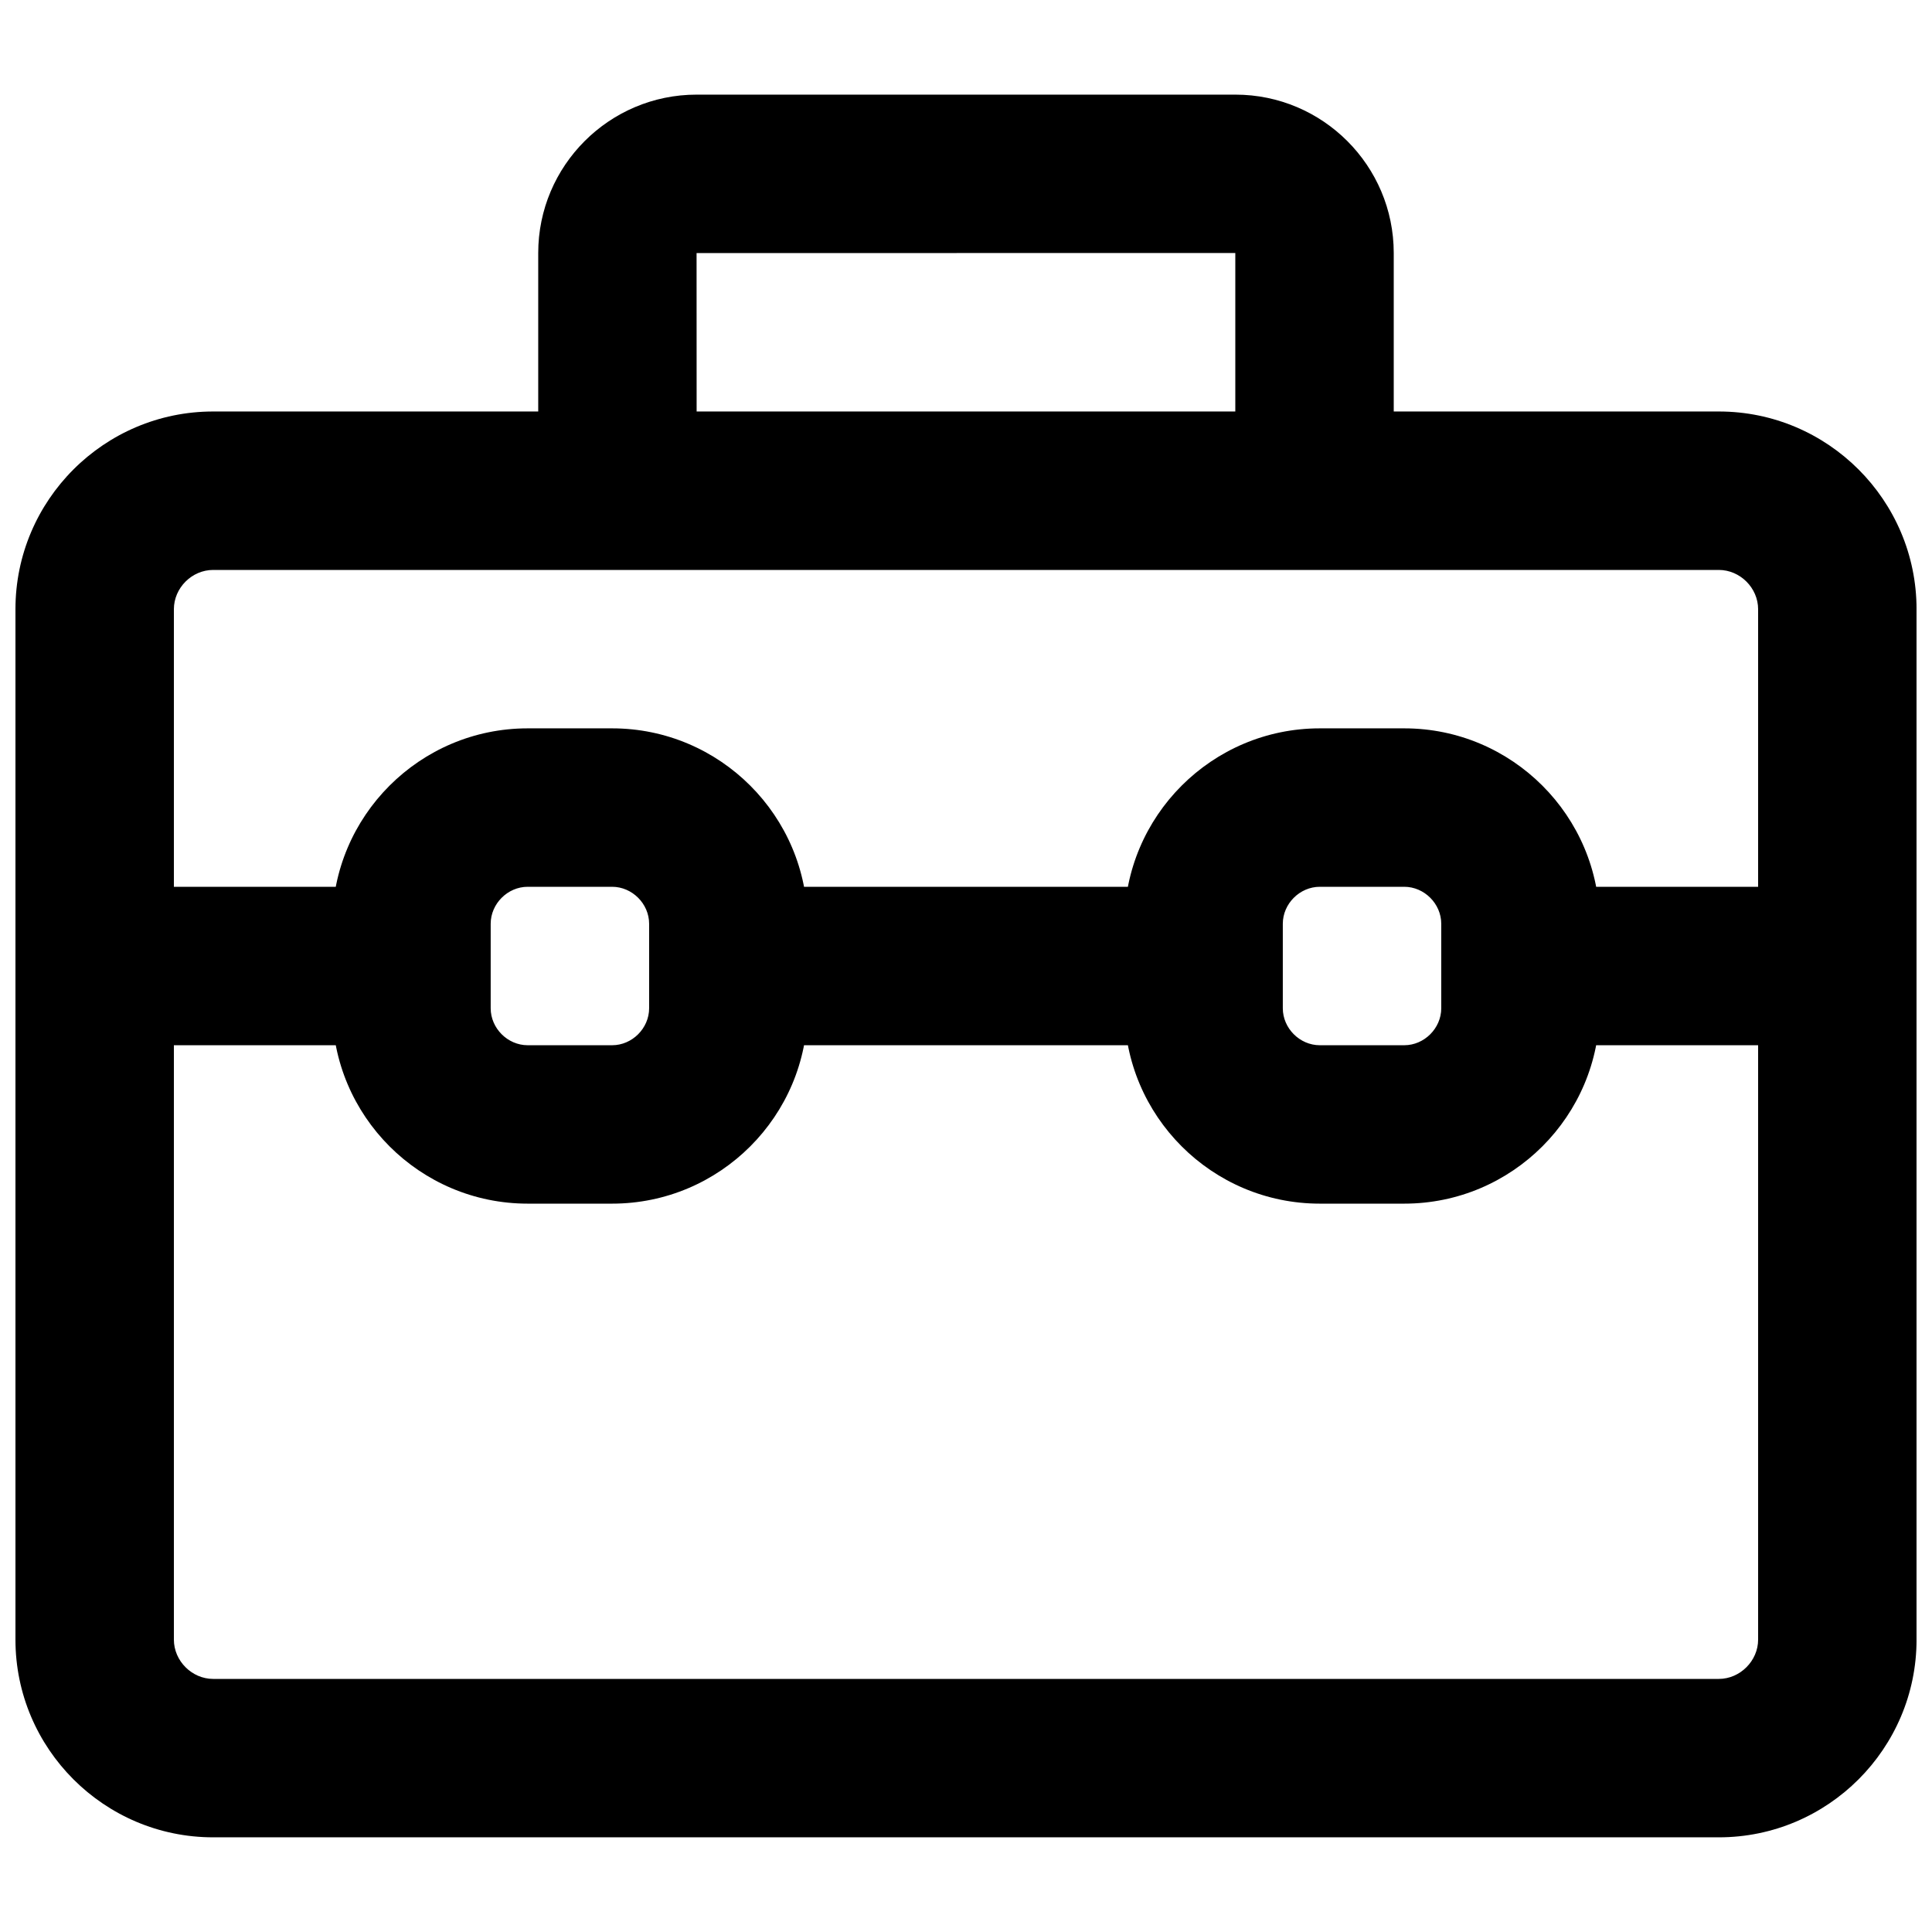 <?xml version="1.0" encoding="UTF-8"?>
<!-- Uploaded to: SVG Repo, www.svgrepo.com, Generator: SVG Repo Mixer Tools -->
<svg width="800px" height="800px" version="1.1" viewBox="144 144 512 512" xmlns="http://www.w3.org/2000/svg">
 <defs>
  <clipPath id="a">
   <path d="m148.09 169h503.81v462h-503.81z"/>
  </clipPath>
 </defs>
 <g clip-path="url(#a)">
  <path d="m599.51 630.91h-399.02c-28.887 0-52.395-23.512-52.395-52.395v-273.07c0-28.887 23.512-52.395 52.395-52.395h399.02c28.887 0 52.395 23.512 52.395 52.395v273.07c0 28.887-23.512 52.395-52.395 52.395zm-399.02-335.87c-5.648 0-10.41 4.766-10.41 10.41v273.07c0 5.625 4.766 10.41 10.41 10.41h399.02c5.625 0 10.41-4.785 10.41-10.41v-273.07c0-5.648-4.785-10.41-10.41-10.41zm291.87-6.992c-11.609 0-20.992-9.406-20.992-20.992v-56.008l-142.77 0.02 0.02 55.984c0 11.586-9.406 20.992-20.992 20.992-11.586 0-20.992-9.406-20.992-20.992v-56.008c0-23.133 18.828-41.965 41.965-41.965h142.79c23.152 0 41.965 18.828 41.965 41.965v55.984c0 11.609-9.383 21.012-20.992 21.012zm-186.14 174.93h-22.379c-28.57 0-51.789-23.219-51.789-51.789v-22.379c0-28.57 23.219-51.789 51.789-51.789h22.379c28.57 0 51.789 23.219 51.789 51.789v22.379c0 28.57-23.219 51.789-51.789 51.789zm-22.379-83.969c-5.312 0-9.805 4.492-9.805 9.805v22.379c0 5.312 4.492 9.805 9.805 9.805h22.379c5.312 0 9.805-4.492 9.805-9.805v-22.379c0-5.312-4.492-9.805-9.805-9.805zm232.3 83.969h-22.379c-28.57 0-51.789-23.219-51.789-51.789v-22.379c0-28.57 23.219-51.789 51.789-51.789h22.379c28.57 0 51.789 23.219 51.789 51.789v22.379c0 28.57-23.219 51.789-51.789 51.789zm-22.379-83.969c-5.312 0-9.805 4.492-9.805 9.805v22.379c0 5.312 4.492 9.805 9.805 9.805h22.379c5.312 0 9.805-4.492 9.805-9.805v-22.379c0-5.312-4.492-9.805-9.805-9.805zm-246.32 41.984h-62.977c-11.586 0-20.992-9.406-20.992-20.992s9.406-20.992 20.992-20.992h62.977c11.586 0 20.992 9.406 20.992 20.992s-9.383 20.992-20.992 20.992zm205.03 0h-104.96c-11.586 0-20.992-9.406-20.992-20.992s9.406-20.992 20.992-20.992h104.96c11.609 0 20.992 9.406 20.992 20.992s-9.383 20.992-20.992 20.992zm163.04 0h-62.977c-11.609 0-20.992-9.406-20.992-20.992s9.383-20.992 20.992-20.992h62.977c11.609 0 20.992 9.406 20.992 20.992s-9.406 20.992-20.992 20.992z"/>
 </g>
</svg>